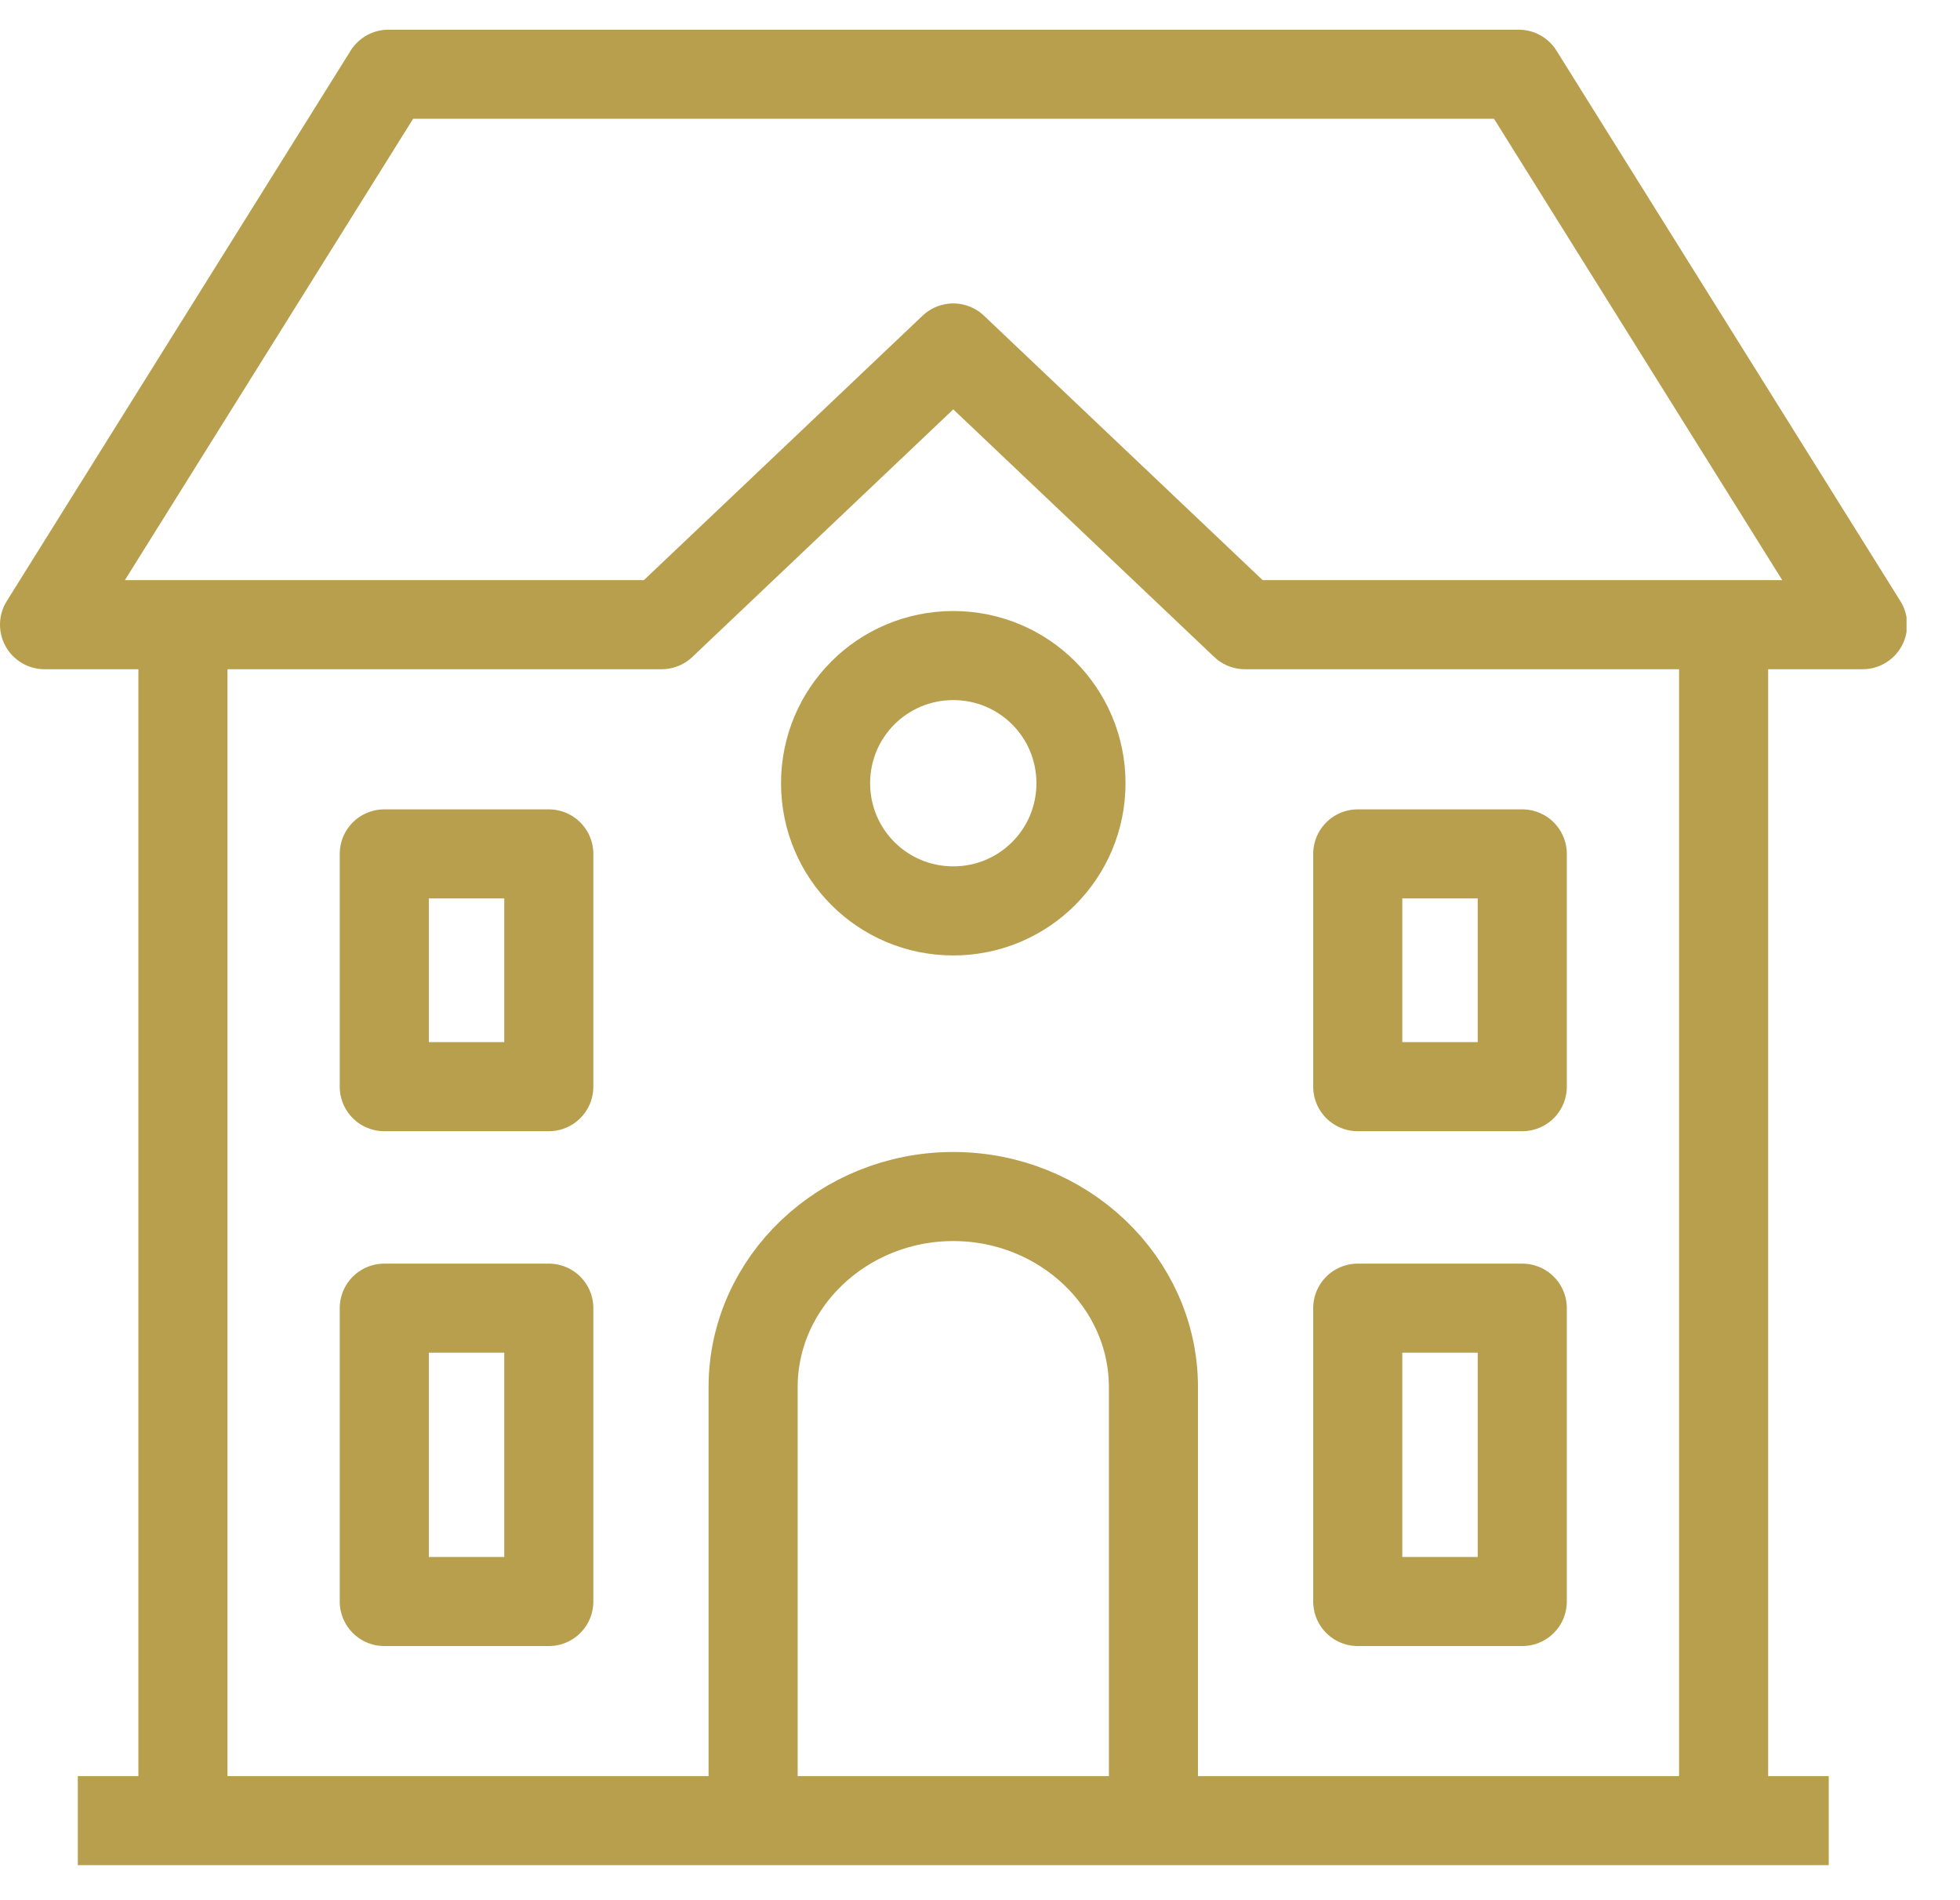 <?xml version="1.0" encoding="UTF-8"?> <svg xmlns="http://www.w3.org/2000/svg" width="33" height="32" viewBox="0 0 33 32" fill="none"> <g clip-path="url(#clip0_200_222)"> <path d="M29.02 10.7V30.66M3.08 30.66V10.7M12.68 30.66V23.36C12.68 21.59 14.2 20.15 16.05 20.15C17.9 20.15 19.42 21.59 19.42 23.36V30.66M6.54 1.25H25.57L31.36 10.52H20.96L16.05 5.86L11.14 10.52H0.75L6.54 1.25ZM6.47 14.38H9.24V18.3H6.47V14.38ZM6.47 22.03H9.24V26.97H6.47V22.03ZM22.86 22.03H25.63V26.97H22.86V22.03ZM22.86 14.38H25.63V18.3H22.86V14.38Z" stroke="#B89F4D" stroke-width="1.5" stroke-miterlimit="10" stroke-linejoin="round"></path> <path d="M16.05 11.04C17.24 11.04 18.2 12 18.2 13.19C18.2 14.38 17.24 15.34 16.05 15.34C14.86 15.34 13.9 14.38 13.9 13.19C13.9 12 14.86 11.04 16.05 11.04Z" stroke="#B89F4D" stroke-width="1.5" stroke-miterlimit="10" stroke-linejoin="round"></path> <path d="M1.31 30.66H30.79" stroke="#B89F4D" stroke-width="1.5" stroke-miterlimit="10" stroke-linejoin="round"></path> </g> <defs> <clipPath id="clip0_200_222"> <rect width="32.1" height="30.91" fill="white" transform="translate(0 0.5)"></rect> </clipPath> </defs> </svg> 